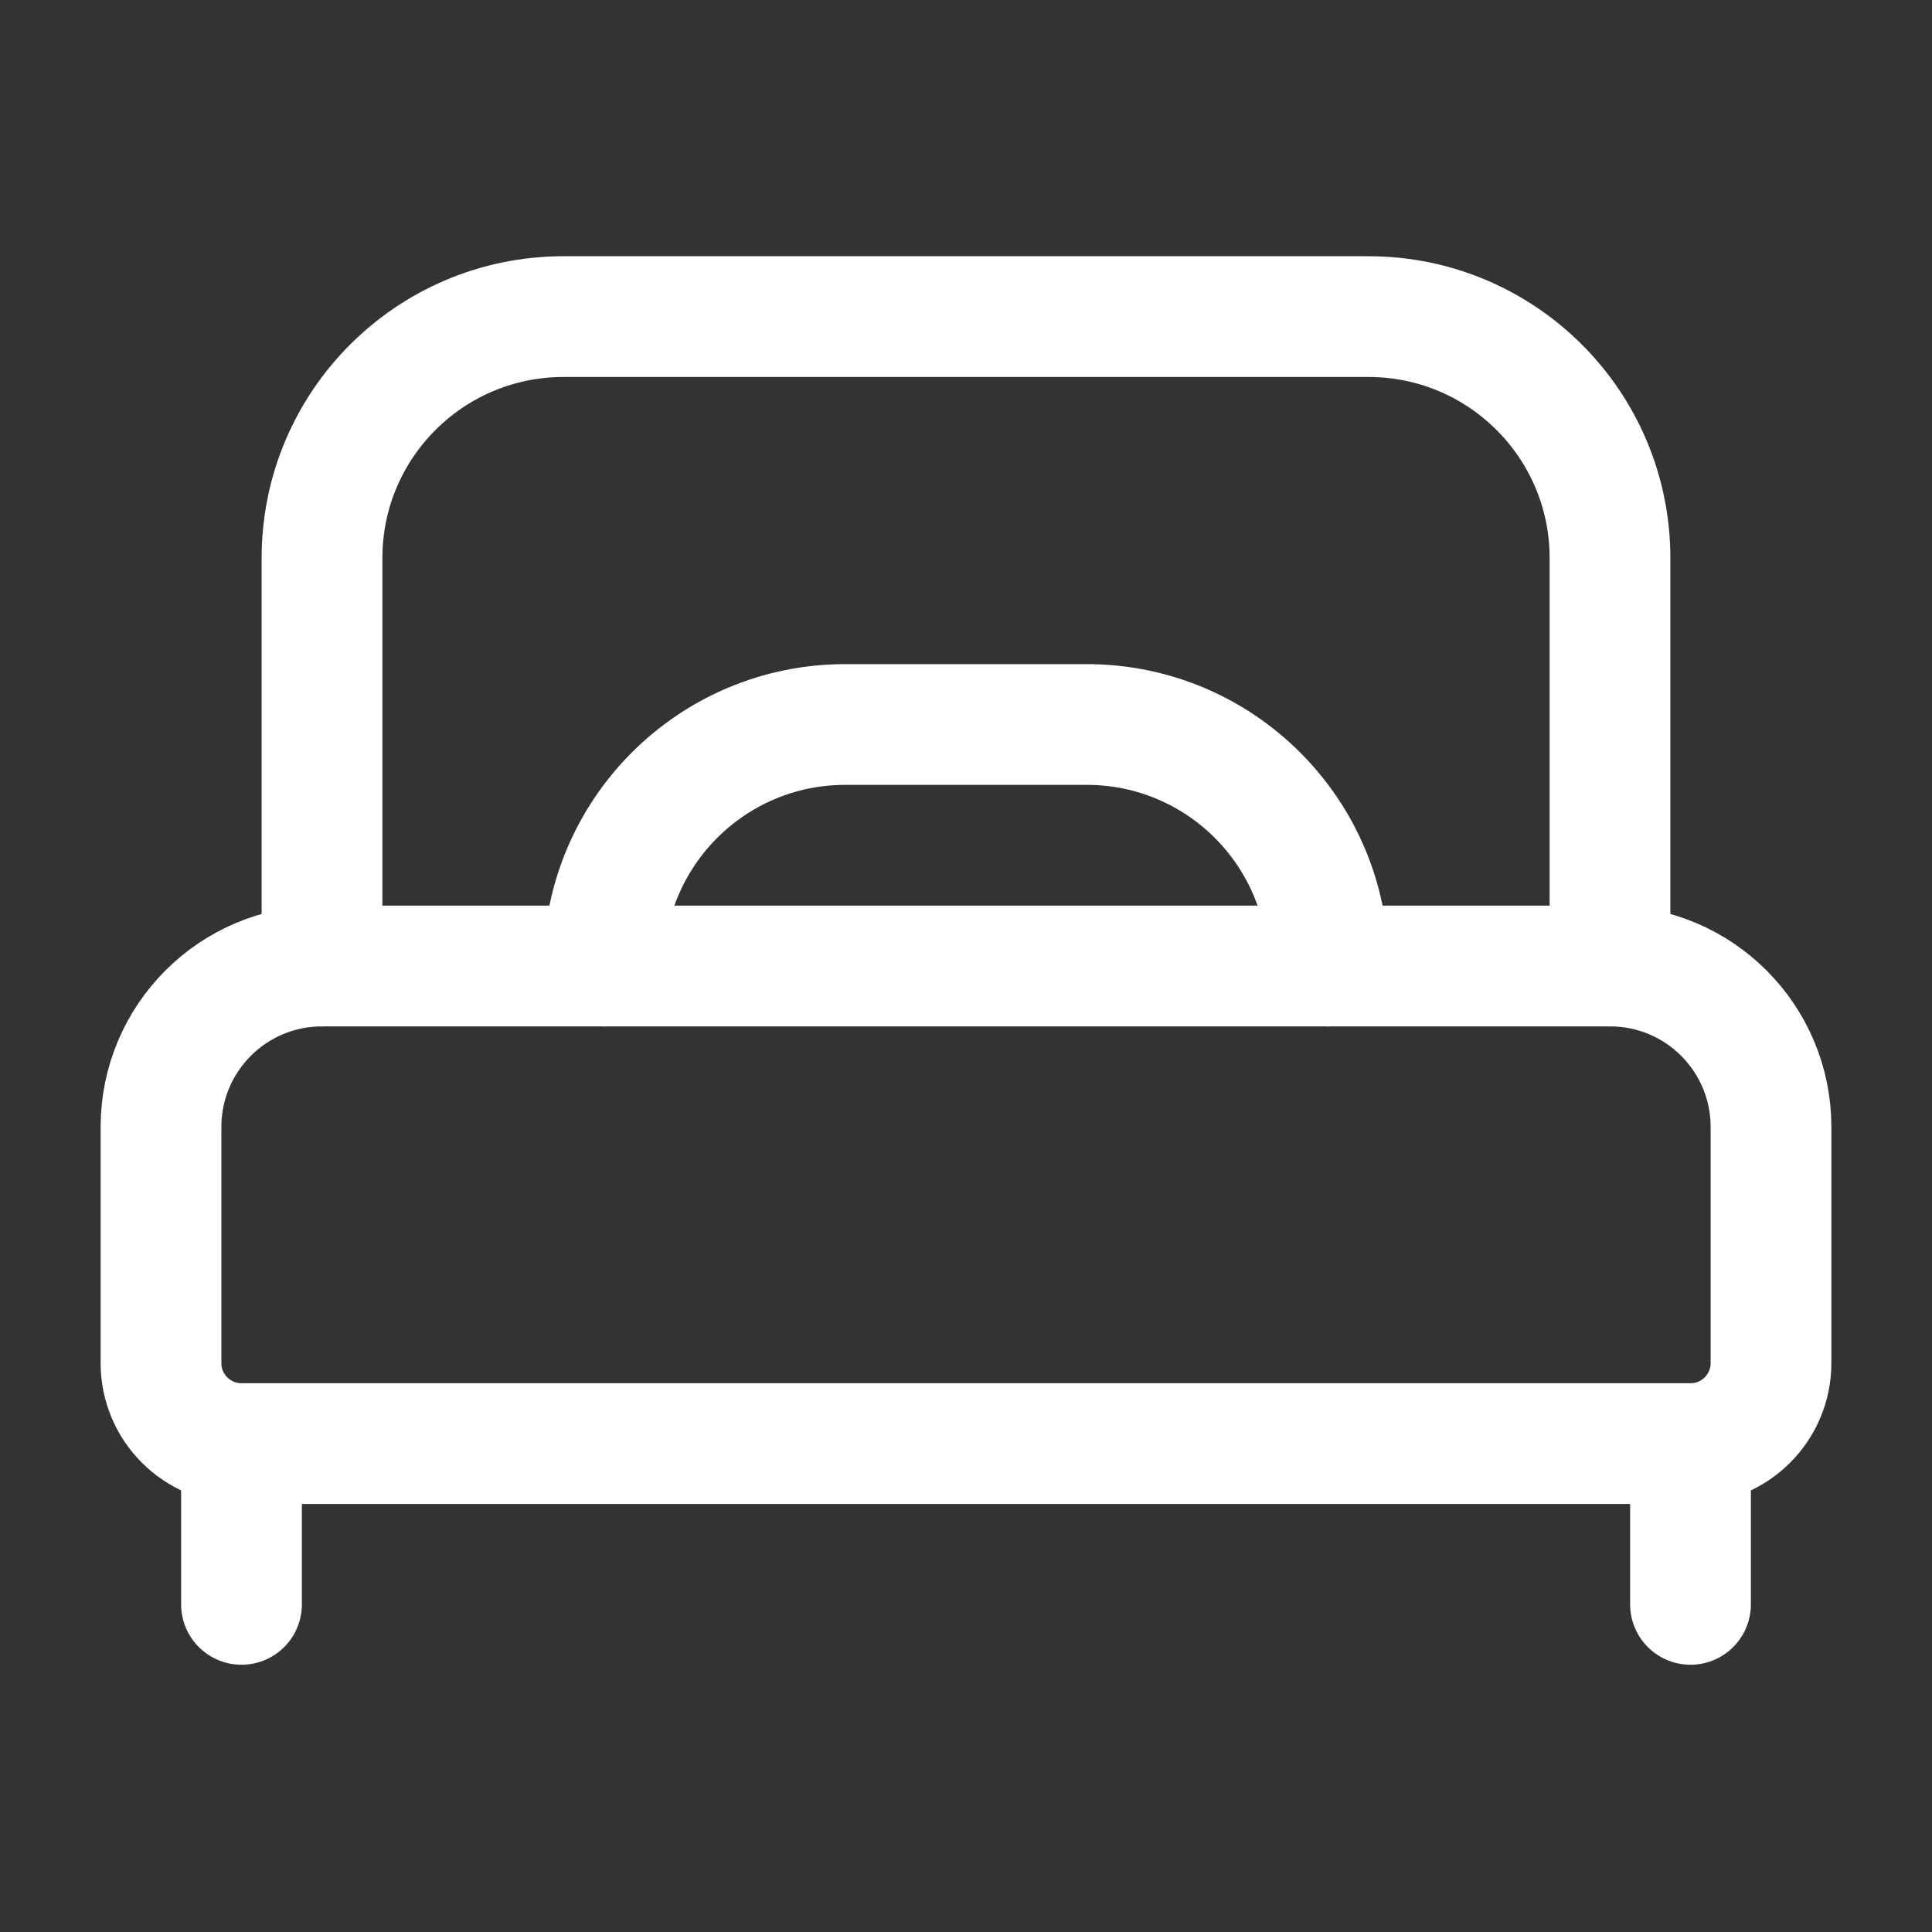 <svg width="24" height="24" viewBox="0 0 24 24" fill="none" xmlns="http://www.w3.org/2000/svg">
<rect x="0" y="0" width="24" height="24" fill="#333333" stroke="none"/>
<path fill-rule="evenodd" clip-rule="evenodd" d="M20 12H4C2.895 12 2 12.895 2 14V16.933C2 17.485 2.448 17.933 3 17.933H21C21.552 17.933 22 17.485 22 16.933V14C22 12.895 21.105 12 20 12Z" stroke="white" stroke-width="1.5" stroke-linecap="round" stroke-linejoin="round"/>
<path d="M4 12V6.933C4 5.276 5.343 3.933 7 3.933H17C18.657 3.933 20 5.276 20 6.933V12" stroke="white" stroke-width="1.5" stroke-linecap="round" stroke-linejoin="round"/>
<path d="M21 18V19.93" stroke="white" stroke-width="1.5" stroke-linecap="round" stroke-linejoin="round"/>
<path d="M3 18V19.93" stroke="white" stroke-width="1.5" stroke-linecap="round" stroke-linejoin="round"/>
<path d="M7.5 12V12C7.5 10.343 8.843 9 10.5 9H13.5C15.157 9 16.5 10.343 16.5 12V12" stroke="white" stroke-width="1.5" stroke-linecap="round" stroke-linejoin="round"/>
</svg>
